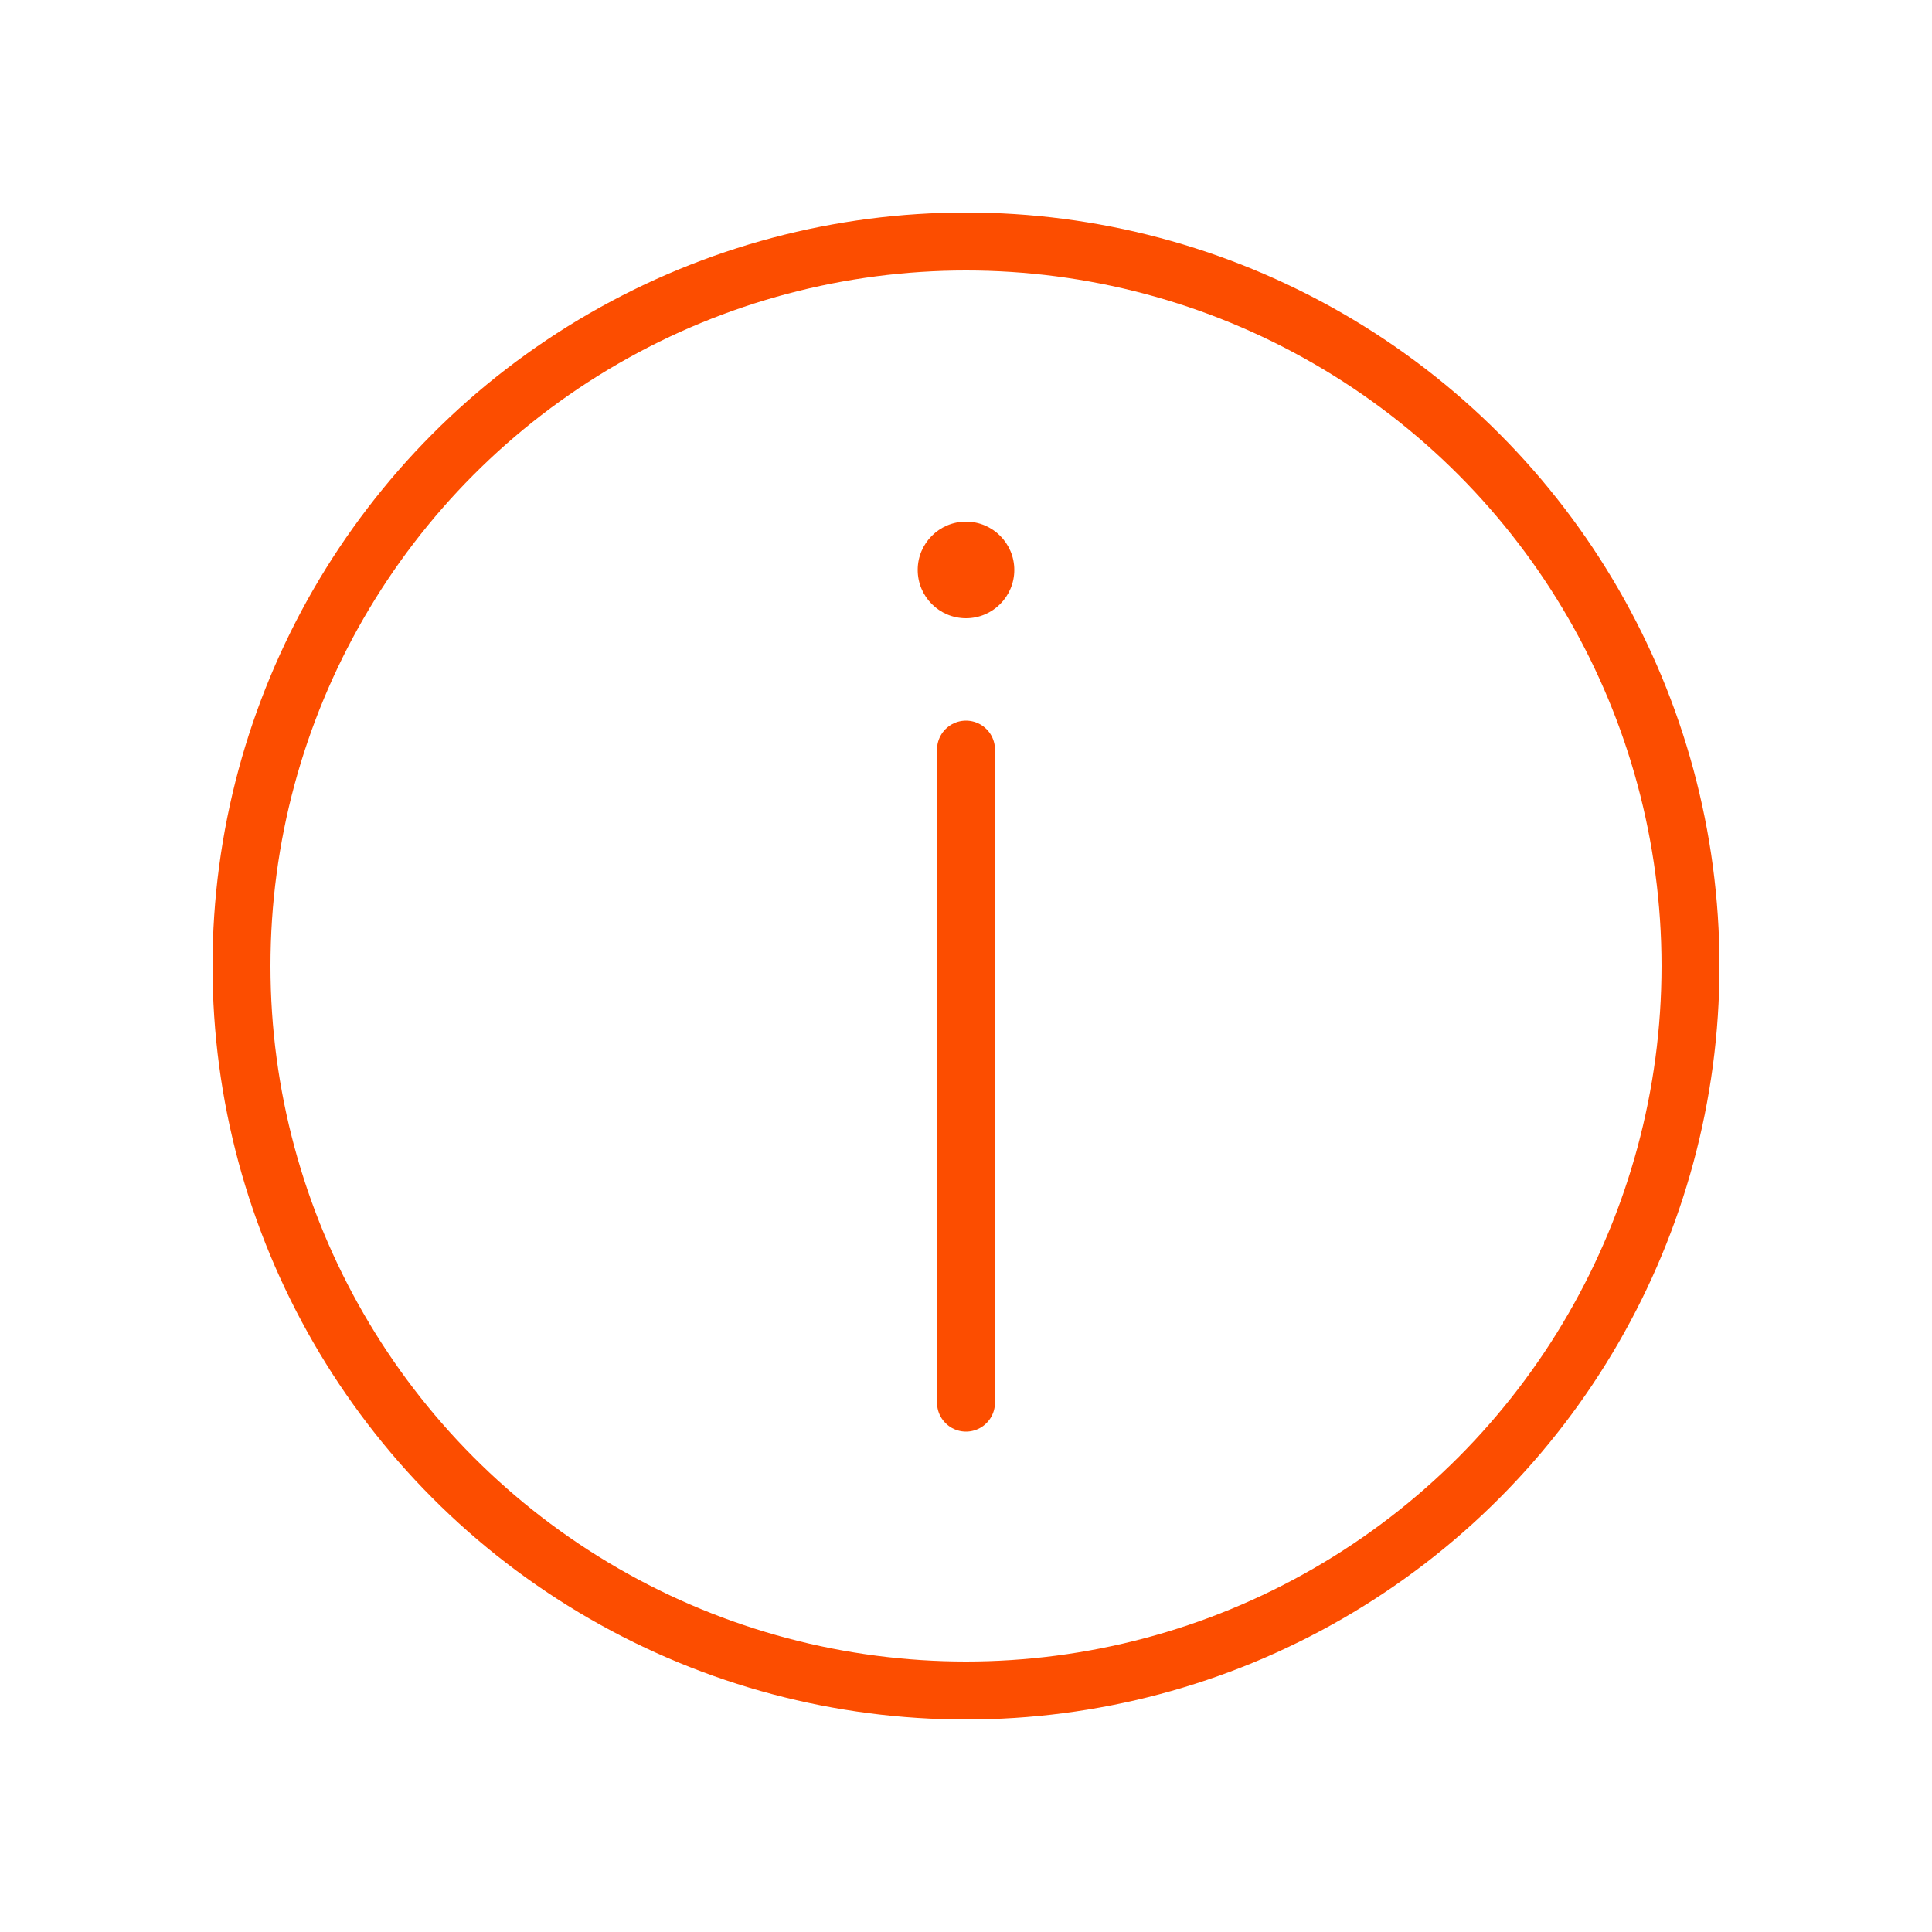<?xml version="1.0" encoding="UTF-8"?>
<svg id="Layer_1" data-name="Layer 1" xmlns="http://www.w3.org/2000/svg" version="1.1" viewBox="0 0 100 100">
  <defs>
    <style>
      .cls-1 {
        stroke-linecap: round;
        stroke-linejoin: round;
      }

      .cls-1, .cls-2 {
        fill: none;
        stroke: #fc4d00;
        stroke-width: 3px;
      }

      .cls-2 {
        stroke-miterlimit: 10;
      }

      .cls-3 {
        fill: #fc4d00;
        stroke-width: 0px;
      }
    </style>
  </defs>
  <g id="Group_1148" data-name="Group 1148">
    <g id="Group_1147" data-name="Group 1147">
      <rect id="Rectangle_428" data-name="Rectangle 428" class="cls-1" x="221.4" y="35.8" width="56.6" height="55.2"/>
      <path id="Path_715" data-name="Path 715" class="cls-1" d="M247.7,51v-19.9c0-4-3-7.6-7-7.7h0c-4.1.1-7.3,3.7-7.1,7.7v4.3"/>
      <path id="Path_716" data-name="Path 716" class="cls-1" d="M247.7,35.4v19.9c0,4-3,7.6-7,7.7h0c-4.1,0-7.3-3.7-7.1-7.7v-7.6"/>
      <line id="Line_320" data-name="Line 320" class="cls-1" x1="221.4" y1="35.8" x2="242.6" y2="35.8"/>
    </g>
  </g>
  <polyline id="Rectangle_428-2" data-name="Rectangle 428-2" class="cls-1" points="284.4 45 284.4 98.2 229.8 98.2"/>
  <g>
    <circle class="cls-2" cx="50" cy="50" r="37.5"/>
    <g>
      <line class="cls-1" x1="50" y1="38.8" x2="50" y2="72.6"/>
      <circle class="cls-3" cx="50" cy="29.5" r="2.5"/>
    </g>
  </g>
</svg>